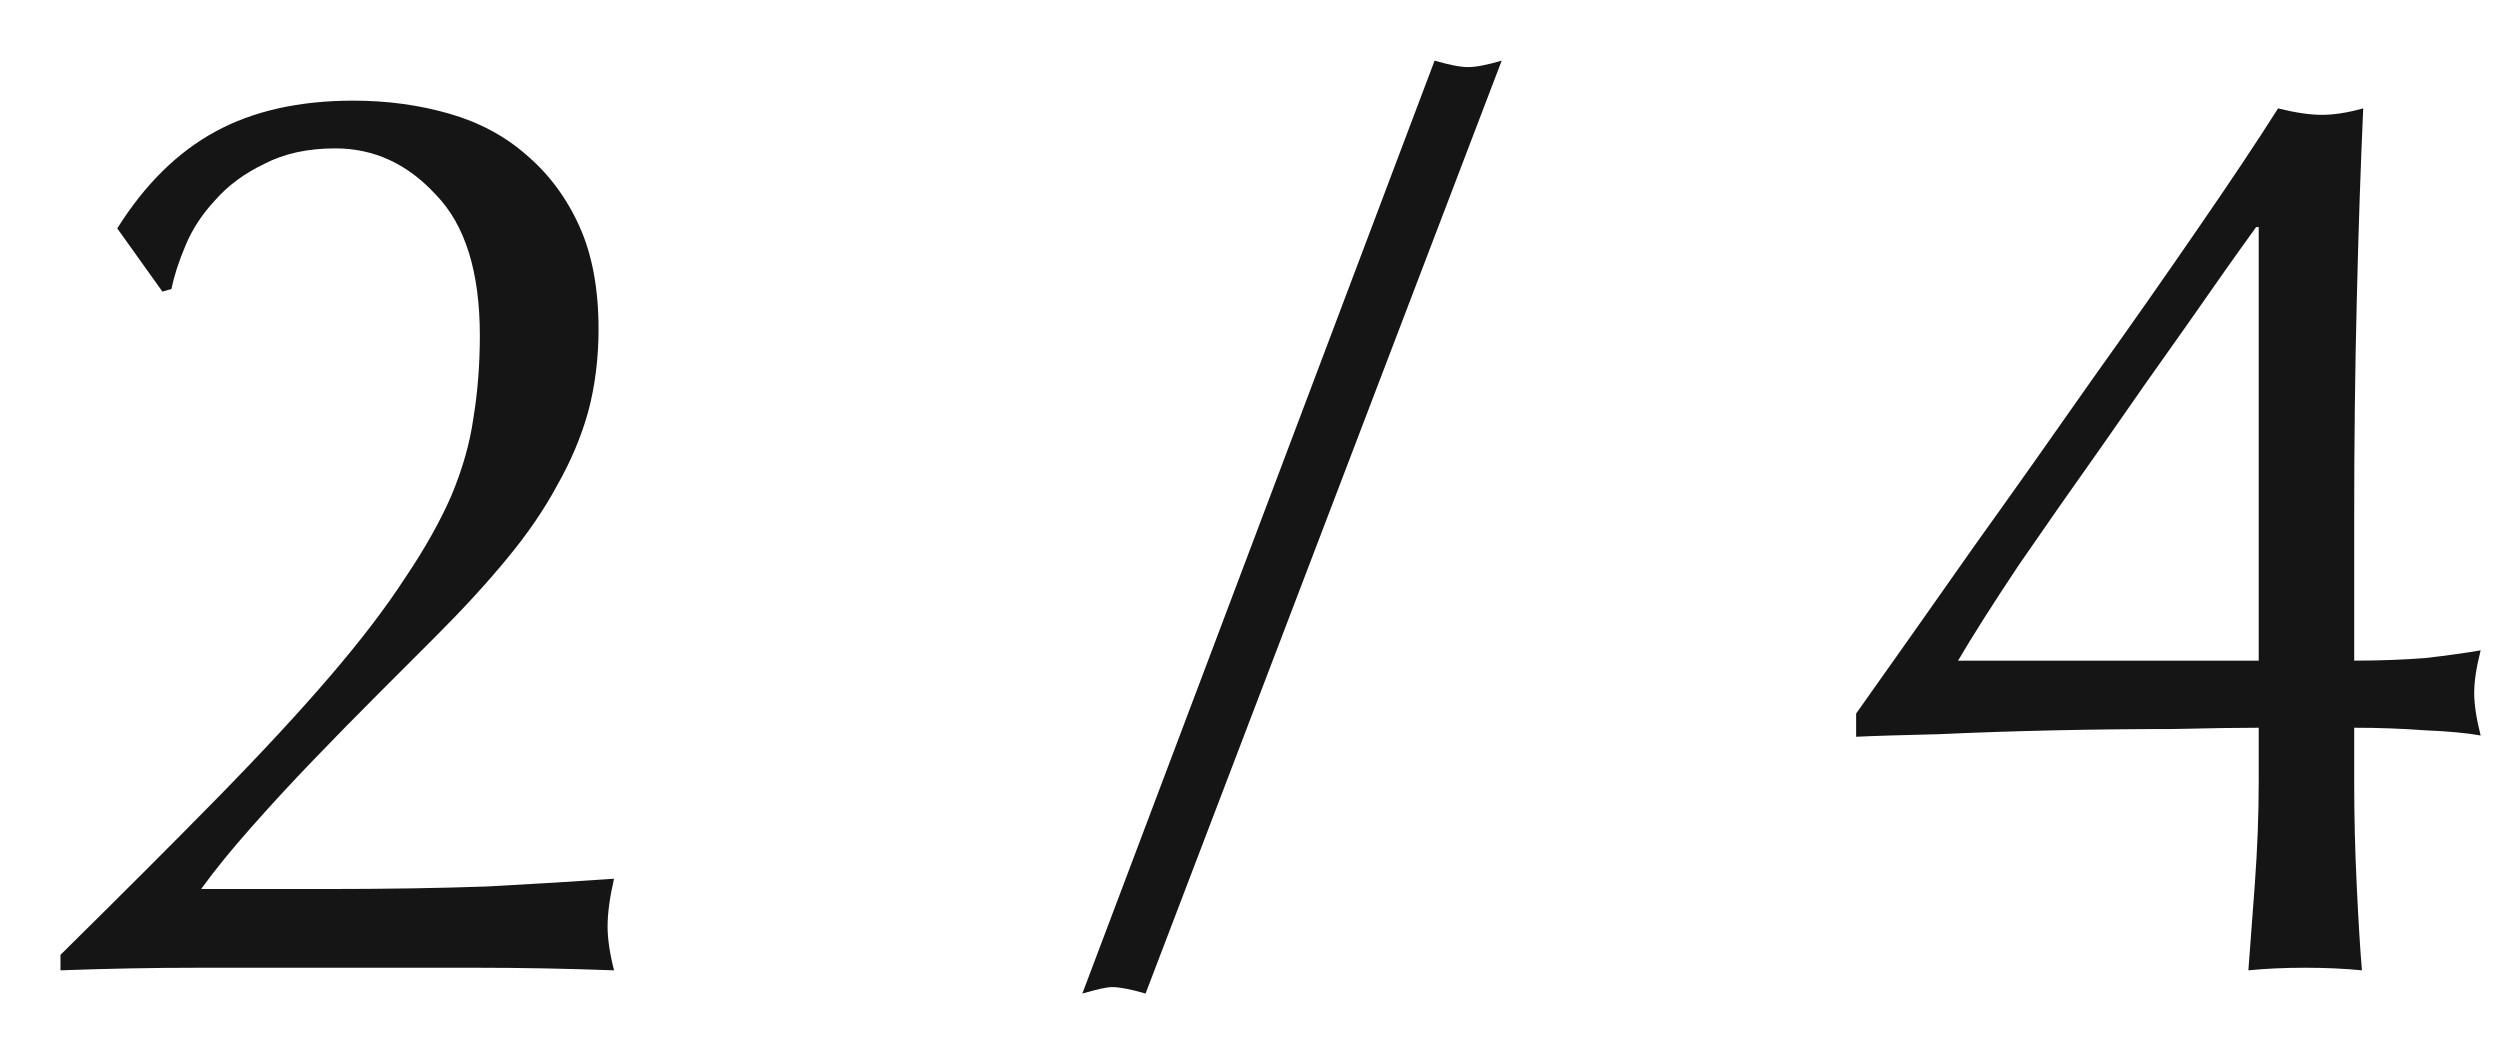 <svg width="31" height="13" viewBox="0 0 31 13" fill="none" xmlns="http://www.w3.org/2000/svg">
<path d="M1.454 2.832C1.795 2.288 2.2 1.888 2.67 1.632C3.139 1.376 3.71 1.248 4.382 1.248C4.798 1.248 5.192 1.301 5.566 1.408C5.939 1.515 6.259 1.685 6.526 1.92C6.803 2.155 7.022 2.448 7.182 2.8C7.342 3.152 7.422 3.579 7.422 4.08C7.422 4.443 7.379 4.784 7.294 5.104C7.208 5.413 7.08 5.717 6.91 6.016C6.75 6.315 6.542 6.619 6.286 6.928C6.04 7.227 5.747 7.547 5.406 7.888C5.203 8.091 4.968 8.325 4.702 8.592C4.435 8.859 4.163 9.136 3.886 9.424C3.619 9.701 3.363 9.979 3.118 10.256C2.872 10.533 2.664 10.789 2.494 11.024H4.014C4.782 11.024 5.459 11.013 6.046 10.992C6.643 10.96 7.166 10.928 7.614 10.896C7.56 11.131 7.534 11.328 7.534 11.488C7.534 11.637 7.56 11.819 7.614 12.032C7.038 12.011 6.467 12 5.902 12C5.336 12 4.766 12 4.19 12C3.614 12 3.038 12 2.462 12C1.896 12 1.326 12.011 0.75 12.032V11.84C1.496 11.104 2.142 10.459 2.686 9.904C3.24 9.339 3.71 8.832 4.094 8.384C4.478 7.936 4.787 7.531 5.022 7.168C5.267 6.805 5.459 6.464 5.598 6.144C5.736 5.813 5.827 5.493 5.87 5.184C5.923 4.864 5.95 4.523 5.95 4.16C5.95 3.371 5.768 2.789 5.406 2.416C5.054 2.032 4.638 1.84 4.158 1.84C3.816 1.84 3.523 1.904 3.278 2.032C3.032 2.149 2.83 2.299 2.67 2.48C2.51 2.651 2.387 2.837 2.302 3.04C2.216 3.243 2.158 3.424 2.126 3.584L2.014 3.616L1.454 2.832ZM17.789 0.752C17.971 0.805 18.109 0.832 18.205 0.832C18.301 0.832 18.44 0.805 18.621 0.752L14.205 12.32C14.024 12.267 13.885 12.24 13.789 12.24C13.725 12.24 13.603 12.267 13.421 12.32L17.789 0.752ZM27.976 2.816C27.752 3.125 27.469 3.525 27.128 4.016C26.786 4.496 26.434 4.997 26.072 5.52C25.709 6.032 25.362 6.528 25.032 7.008C24.712 7.488 24.461 7.883 24.28 8.192H28.008V2.816H27.976ZM23.016 8.848C23.485 8.187 23.97 7.499 24.472 6.784C24.984 6.069 25.474 5.376 25.944 4.704C26.424 4.032 26.861 3.408 27.256 2.832C27.661 2.245 27.992 1.749 28.248 1.344C28.461 1.397 28.642 1.424 28.792 1.424C28.941 1.424 29.112 1.397 29.304 1.344C29.272 2.048 29.245 2.843 29.224 3.728C29.202 4.603 29.192 5.504 29.192 6.432V8.192C29.501 8.192 29.794 8.181 30.072 8.16C30.349 8.128 30.578 8.096 30.76 8.064C30.706 8.277 30.68 8.453 30.68 8.592C30.68 8.731 30.706 8.907 30.76 9.12C30.578 9.088 30.349 9.067 30.072 9.056C29.794 9.035 29.501 9.024 29.192 9.024V9.696C29.192 10.112 29.202 10.544 29.224 10.992C29.245 11.429 29.266 11.776 29.288 12.032C29.074 12.011 28.84 12 28.584 12C28.328 12 28.093 12.011 27.88 12.032C27.901 11.755 27.928 11.397 27.96 10.96C27.992 10.523 28.008 10.101 28.008 9.696V9.024C27.762 9.024 27.405 9.029 26.936 9.04C26.477 9.04 25.992 9.045 25.48 9.056C24.978 9.067 24.498 9.083 24.04 9.104C23.581 9.115 23.24 9.125 23.016 9.136V8.848Z" fill="#151515"/>
</svg>
